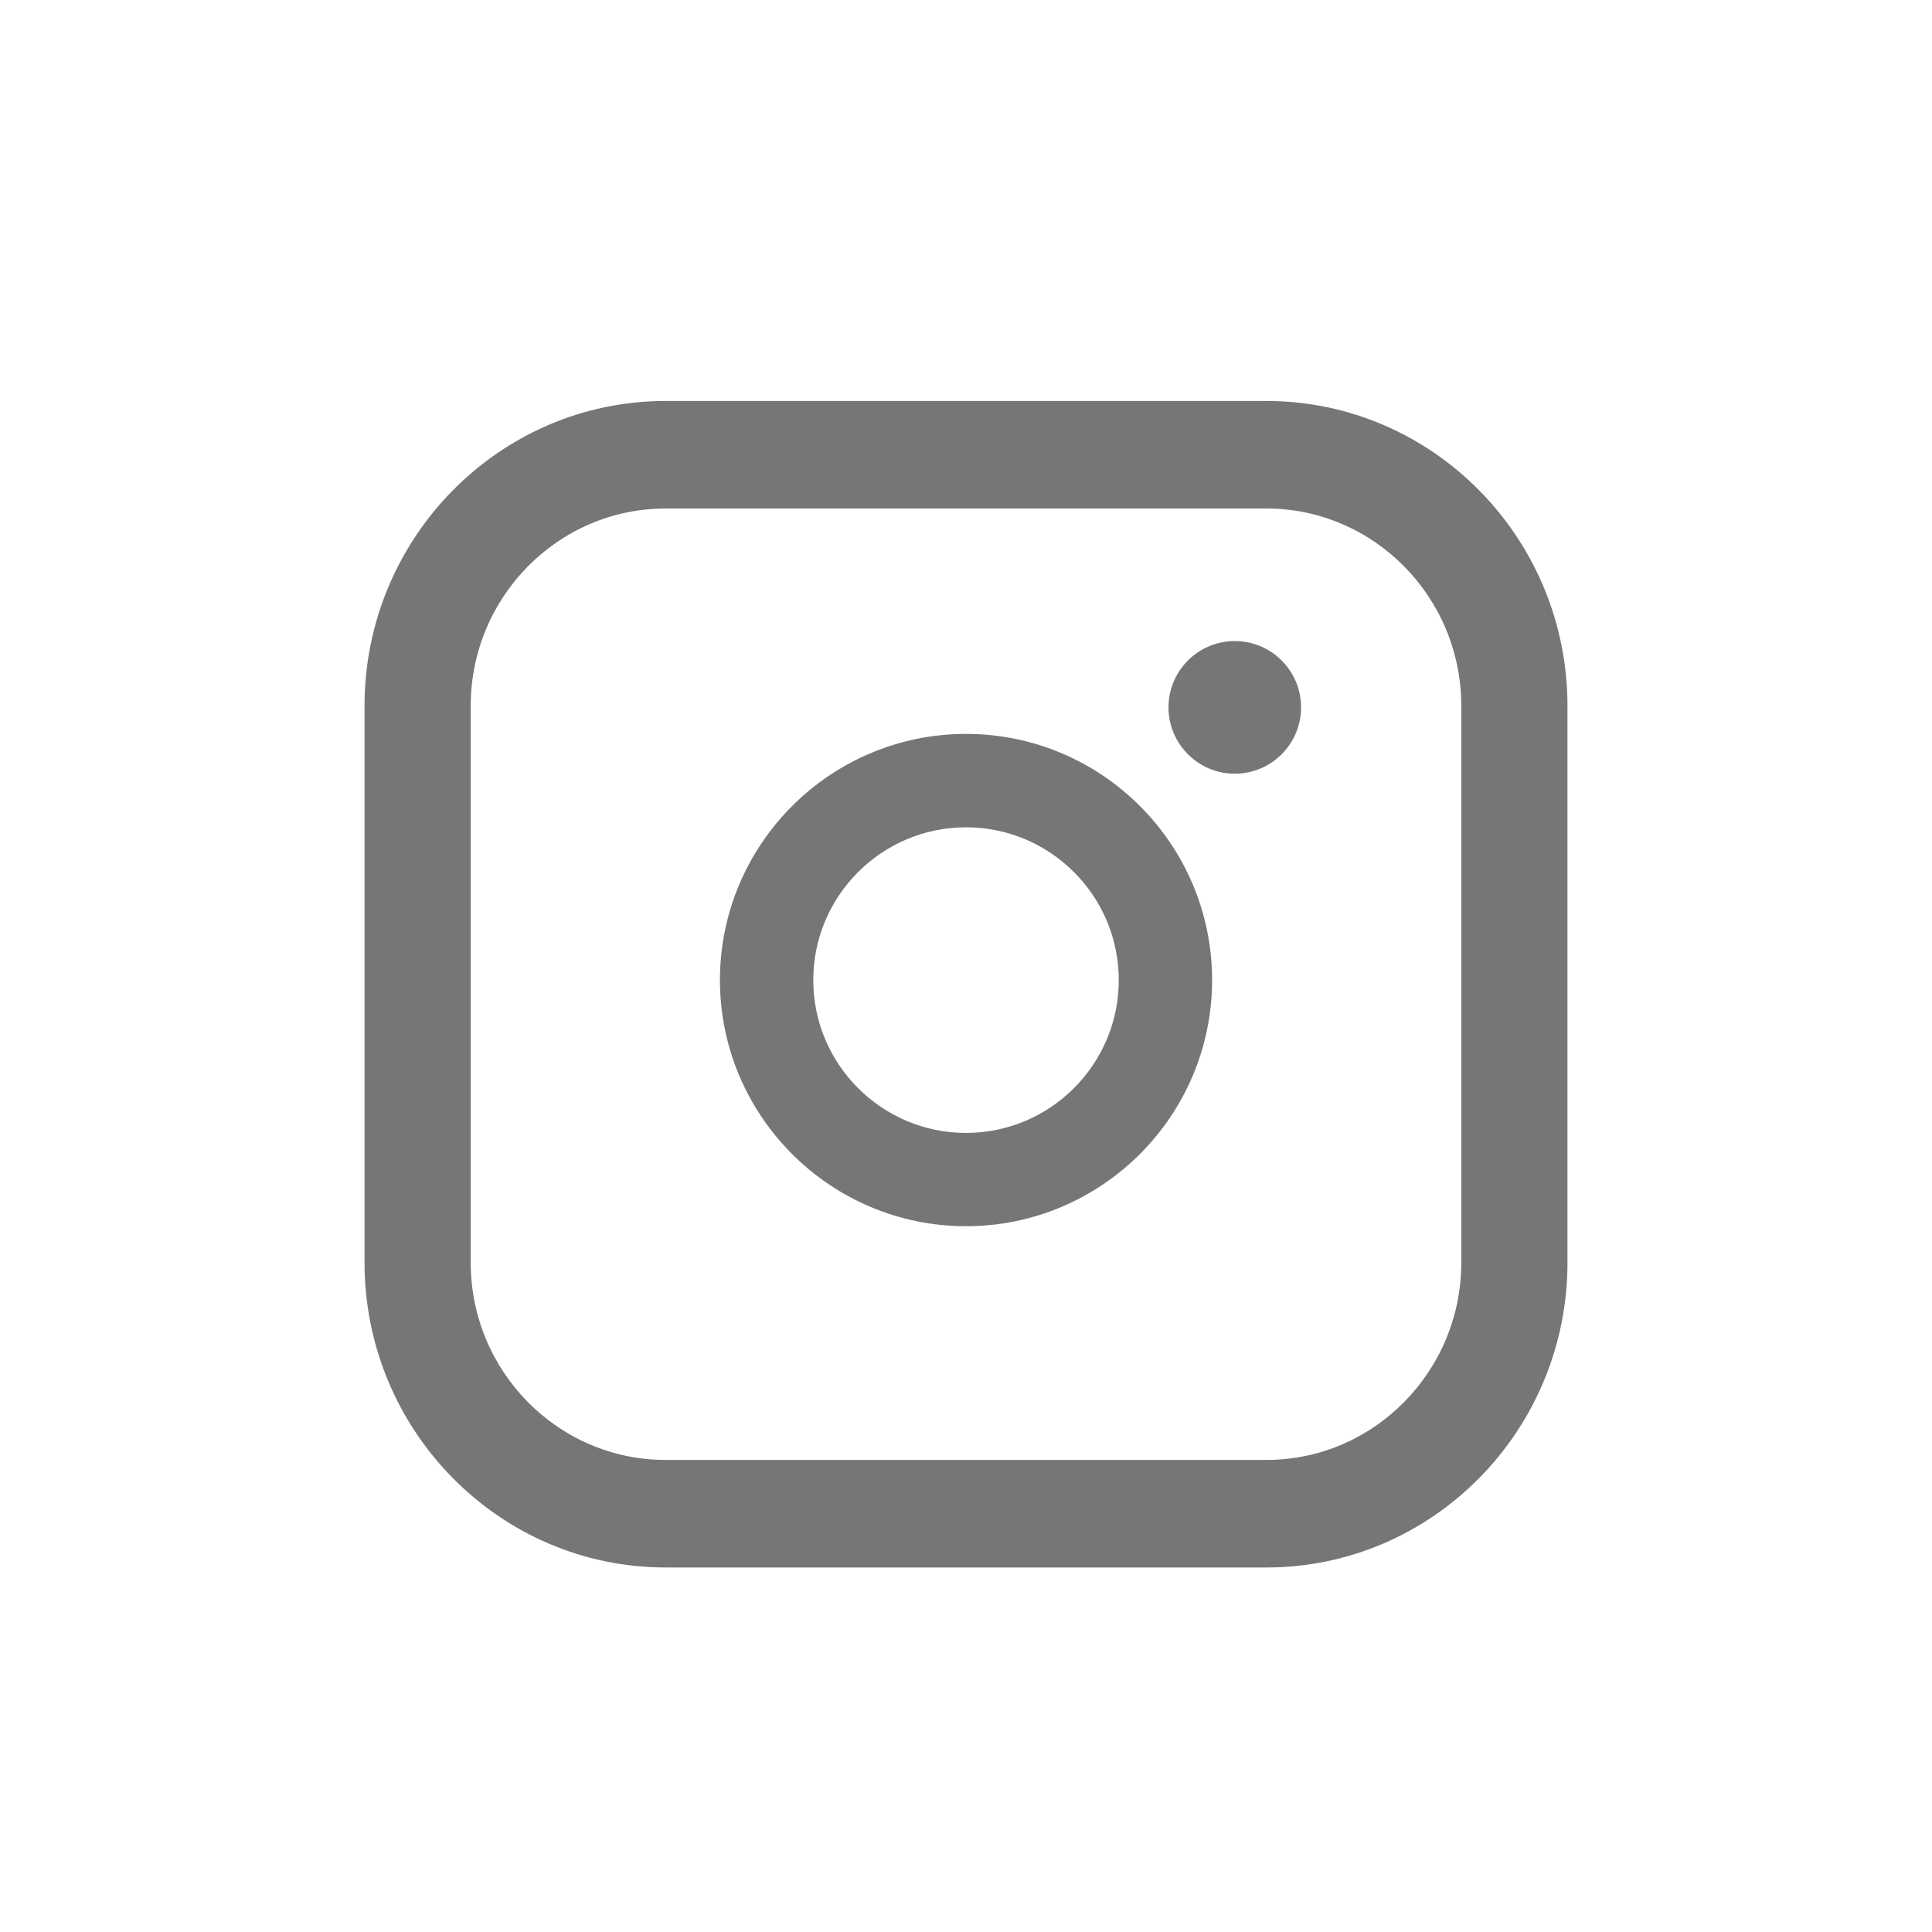 <svg width="53" height="53" viewBox="0 0 53 53" fill="none" xmlns="http://www.w3.org/2000/svg">
<g id="Group">
<g id="Group_2">
<path id="Vector" d="M34.742 11H18.258C13.705 11 10 14.752 10 19.364V34.636C10 39.248 13.705 43 18.258 43H34.742C39.295 43 43 39.248 43 34.636V19.364C43 14.752 39.295 11 34.742 11ZM12.913 19.364C12.913 16.379 15.312 13.95 18.258 13.95H34.742C37.688 13.95 40.087 16.379 40.087 19.364V34.636C40.087 37.621 37.688 40.05 34.742 40.05H18.258C15.312 40.05 12.913 37.621 12.913 34.636V19.364Z" fill="#767676"/>
<path id="Vector_2" d="M26.501 33.638C30.222 33.638 33.251 30.61 33.251 26.885C33.251 23.161 30.224 20.133 26.501 20.133C22.778 20.133 19.75 23.161 19.75 26.885C19.75 30.61 22.778 33.638 26.501 33.638ZM26.501 22.695C28.811 22.695 30.691 24.576 30.691 26.887C30.691 29.199 28.811 31.079 26.501 31.079C24.19 31.079 22.31 29.199 22.31 26.887C22.31 24.576 24.19 22.695 26.501 22.695Z" fill="#767676"/>
<path id="Vector_3" d="M33.873 21.225C34.876 21.225 35.692 20.409 35.692 19.405C35.692 18.401 34.877 17.586 33.873 17.586C32.87 17.586 32.055 18.401 32.055 19.405C32.055 20.409 32.87 21.225 33.873 21.225Z" fill="#767676"/>
</g>
</g>
</svg>
